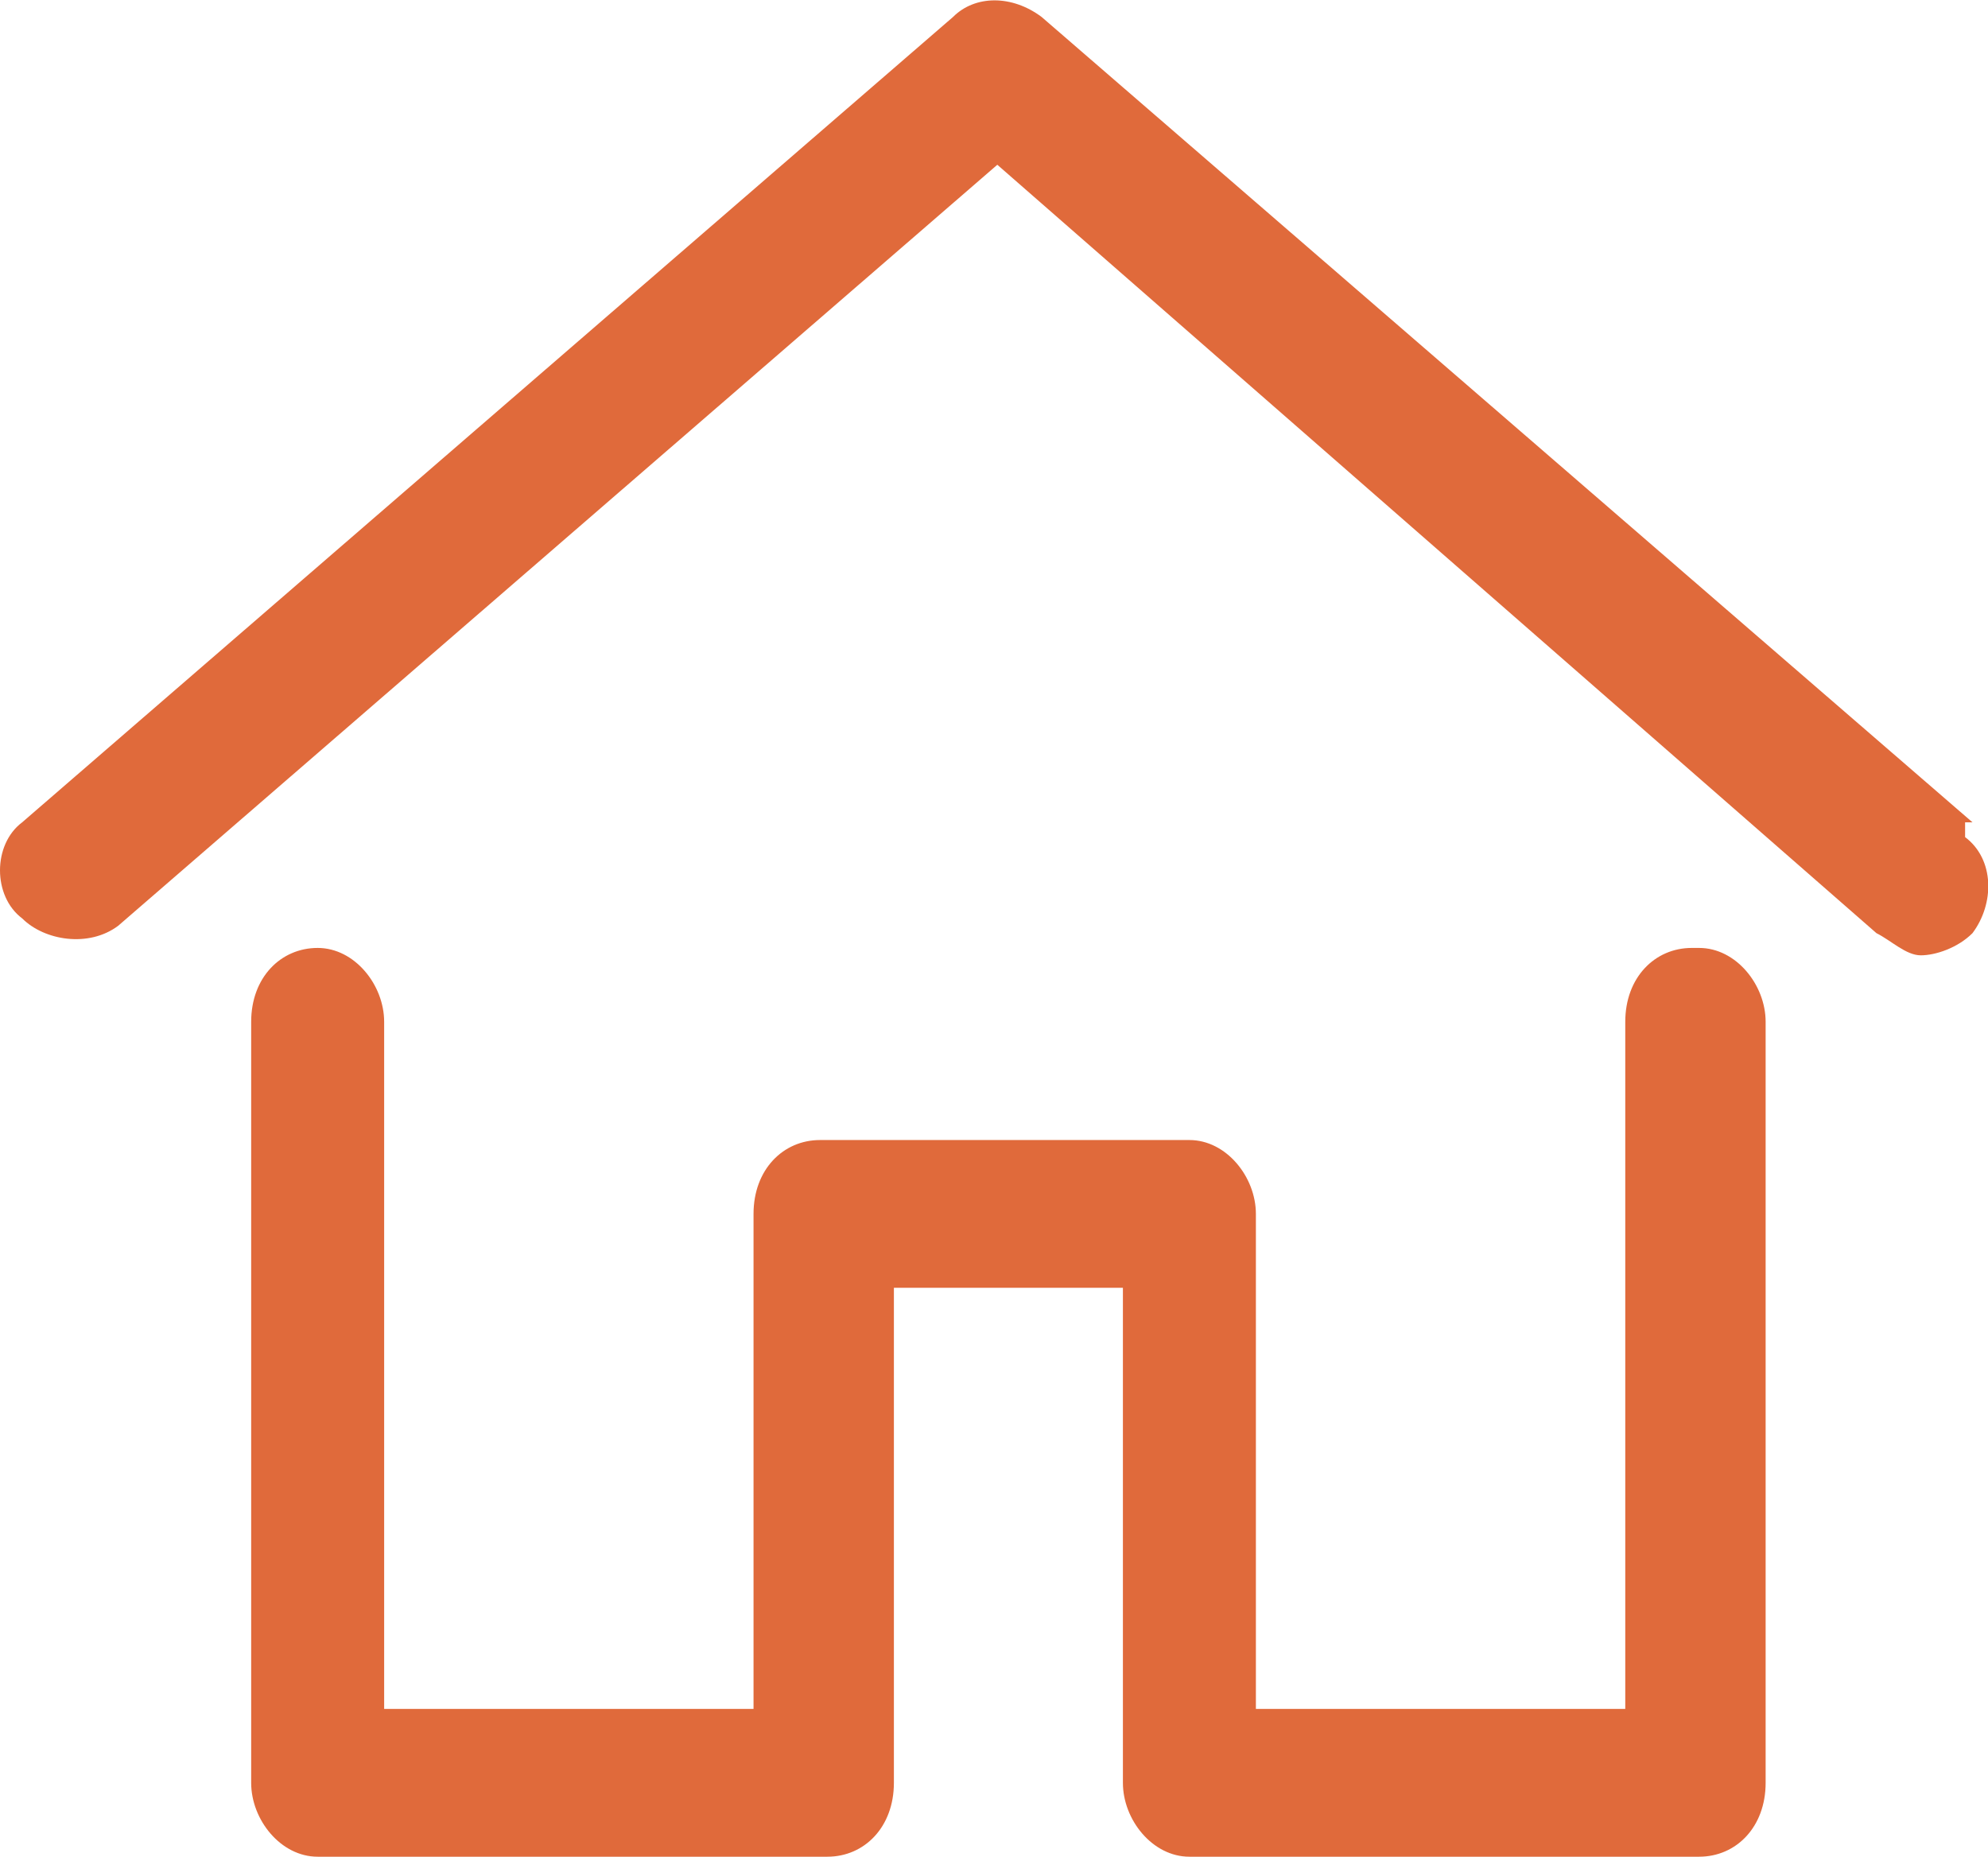 <?xml version="1.0" encoding="UTF-8"?><svg id="_レイヤー_2" xmlns="http://www.w3.org/2000/svg" width="26.91" height="25.13" viewBox="0 0 26.91 25.13"><defs><style>.cls-1{fill:#e06a3b;}</style></defs><g id="_レイヤー_1-2"><path class="cls-1" d="M26.7,11.13L14.1.23c-.4-.3-.9-.3-1.2,0L.3,11.13c-.4.3-.4,1,0,1.3.3.3.9.4,1.3.1L13.5,2.23l11.9,10.4c.2.1.4.3.6.3s.5-.1.7-.3c.3-.4.3-1-.1-1.3h0v-.2h.1Z"/><path class="cls-1" d="M22.9,12.83c-.5,0-.9.4-.9,1v9.3h-5v-6.7c0-.5-.4-1-.9-1h-5c-.5,0-.9.4-.9,1v6.7h-5v-9.3c0-.5-.4-1-.9-1s-.9.4-.9,1v10.3c0,.5.4,1,.9,1h6.9c.5,0,.9-.4.9-1v-6.7h3.1v6.7c0,.5.4,1,.9,1h6.9c.5,0,.9-.4.9-1v-10.3c0-.5-.4-1-.9-1,0,0-.1,0-.1,0Z"/></g></svg>